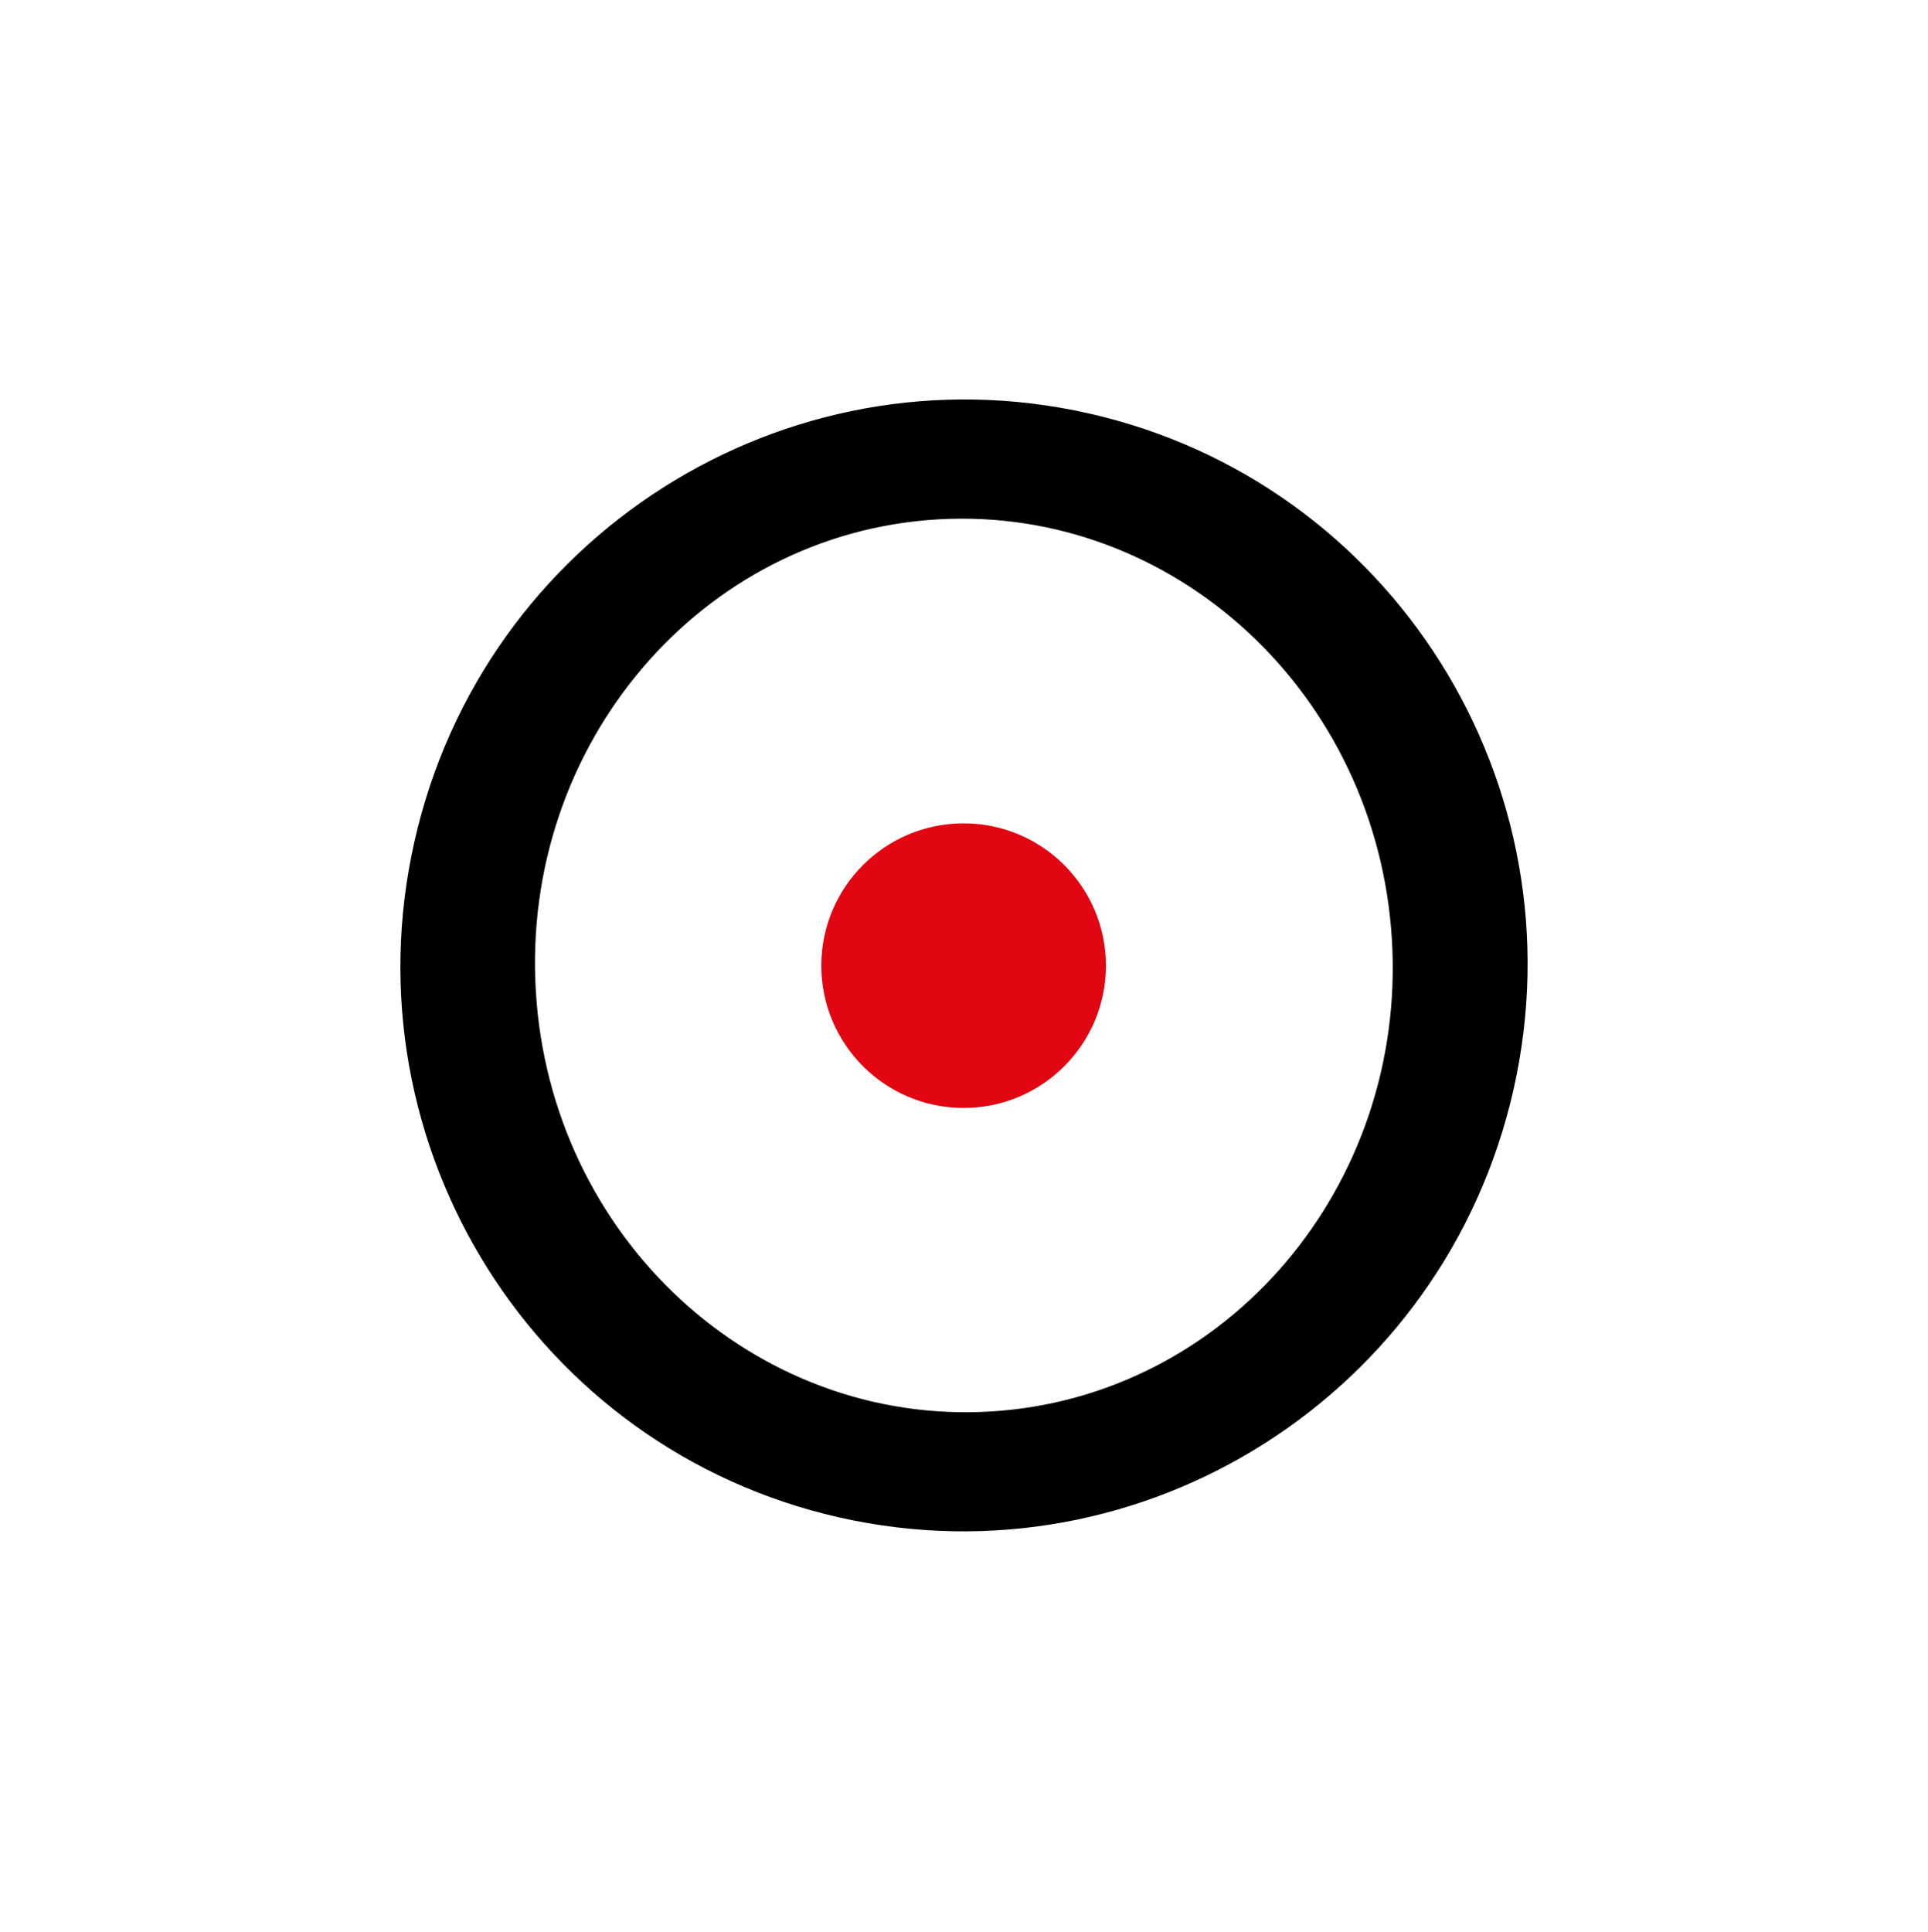 <svg xmlns="http://www.w3.org/2000/svg" width="512" height="513" viewBox="0 0 512 513" fill="none"><path d="M289.04 109.752C369.64 127.922 420.2 208.282 401.95 289.252C383.7 370.222 303.57 421.132 222.96 402.962C142.36 384.792 91.8 304.432 110.05 223.462C128.3 142.492 208.43 91.582 289.04 109.752ZM248.93 137.922C186.15 141.652 138.41 197.702 142.29 263.122C146.18 328.542 200.22 378.542 263 374.812C325.78 371.082 373.52 315.032 369.64 249.612C365.75 184.192 311.71 134.192 248.93 137.922Z" fill="black"></path><path d="M255.9 294.212C276.771 294.212 293.69 277.293 293.69 256.422C293.69 235.551 276.771 218.632 255.9 218.632C235.029 218.632 218.11 235.551 218.11 256.422C218.11 277.293 235.029 294.212 255.9 294.212Z" fill="#E20613"></path></svg>